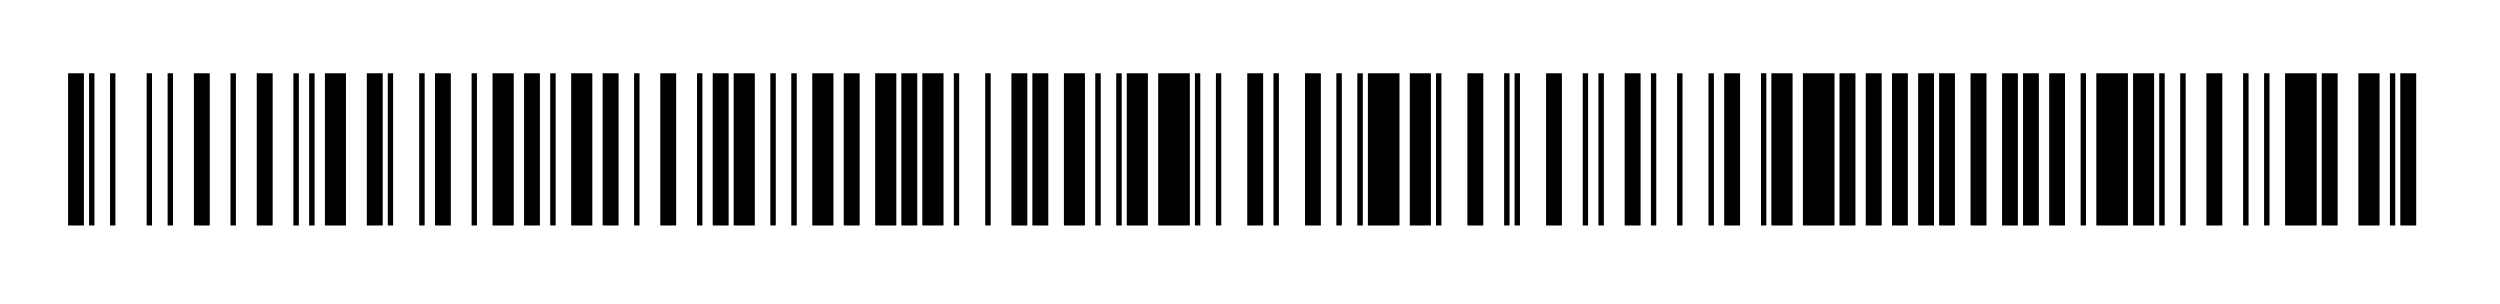 <?xml version="1.0" encoding="UTF-8"?>
<svg id="Layer_2" xmlns="http://www.w3.org/2000/svg" viewBox="0 0 357.75 43.5">
  <rect x="0" y="0" width="357.75" height="43.5" fill="#808080" stroke="none"/>
  <defs>
    <style>.cls-1{fill:#fff;}</style>
  </defs>
  <g id="Layer_1-2">
    <path class="cls-1" d="M357.75,0v43.5H0V0h357.75ZM12,10.5h-2.25v21.75h2.25V10.5ZM13.5,32.25V10.5h-.75v21.75h.75ZM16.5,32.25V10.5h-.75v21.75h.75ZM21.75,32.25V10.5h-.75v21.75h.75ZM24.75,32.25V10.5h-.75v21.75h.75ZM30,10.5h-2.25v21.75h2.25V10.5ZM33.75,32.25V10.5h-.75v21.75h.75ZM39,10.5h-2.25v21.75h2.25V10.5ZM42.75,32.25V10.5h-.75v21.75h.75ZM45,32.25V10.5h-.75v21.75h.75ZM49.5,10.5h-3v21.75h3V10.5ZM54.75,10.5h-2.25v21.75h2.25V10.5ZM56.25,32.25V10.5h-.75v21.75h.75ZM60.75,32.25V10.5h-.75v21.75h.75ZM64.5,10.5h-2.25v21.75h2.25V10.5ZM68.25,32.25V10.5h-.75v21.75h.75ZM73.5,10.5h-3v21.75h3V10.5ZM77.25,10.5h-2.25v21.75h2.25V10.5ZM79.5,32.25V10.5h-.75v21.75h.75ZM84.75,10.5h-3v21.75h3V10.5ZM88.5,10.5h-2.25v21.75h2.25V10.5ZM91.5,32.25V10.5h-.75v21.75h.75ZM96.75,10.5h-2.25v21.75h2.25V10.5ZM100.5,32.25V10.5h-.75v21.75h.75ZM104.25,10.5h-2.25v21.75h2.25V10.5ZM108,10.5h-3v21.75h3V10.5ZM111,32.25V10.5h-.75v21.75h.75ZM114,32.25V10.5h-.75v21.75h.75ZM119.25,10.5h-3v21.75h3V10.5ZM123,10.5h-2.25v21.75h2.25V10.5ZM128.25,10.5h-3v21.75h3V10.5ZM131.25,10.5h-2.25v21.75h2.25V10.5ZM135,10.5h-3v21.75h3V10.5ZM137.25,32.25V10.5h-.75v21.75h.75ZM141.75,32.25V10.5h-.75v21.75h.75ZM147,10.5h-2.25v21.75h2.25V10.5ZM150,10.5h-2.25v21.75h2.25V10.5ZM155.25,10.5h-3v21.75h3V10.5ZM157.5,32.25V10.5h-.75v21.75h.75ZM160.5,32.25V10.5h-.75v21.75h.75ZM164.25,10.5h-3v21.75h3V10.5ZM170.25,10.5h-4.5v21.75h4.5V10.5ZM171.75,32.25V10.5h-.75v21.75h.75ZM174.75,32.25V10.5h-.75v21.75h.75ZM180.75,10.5h-2.25v21.75h2.25V10.5ZM183,32.25V10.5h-.75v21.75h.75ZM189,10.5h-2.25v21.75h2.25V10.5ZM192,32.25V10.5h-.75v21.75h.75ZM195,32.25V10.5h-.75v21.75h.75ZM200.25,10.5h-4.5v21.75h4.5V10.5ZM204.75,10.5h-3v21.75h3V10.5ZM206.25,32.25V10.5h-.75v21.75h.75ZM212.25,10.5h-2.25v21.75h2.25V10.5ZM216,32.25V10.5h-.75v21.75h.75ZM217.5,32.25V10.5h-.75v21.75h.75ZM223.5,10.5h-2.25v21.75h2.25V10.5ZM227.25,32.25V10.5h-.75v21.75h.75ZM229.5,32.25V10.5h-.75v21.75h.75ZM234.75,10.5h-2.25v21.75h2.25V10.5ZM237,32.25V10.5h-.75v21.75h.75ZM240.75,32.25V10.5h-.75v21.75h.75ZM245.25,32.25V10.5h-.75v21.75h.75ZM249,10.5h-2.25v21.75h2.25V10.5ZM252.75,32.25V10.5h-.75v21.75h.75ZM256.5,10.5h-3v21.75h3V10.5ZM262.5,10.5h-4.5v21.75h4.5V10.5ZM265.5,10.5h-2.25v21.75h2.25V10.5ZM269.25,10.5h-2.25v21.75h2.25V10.5ZM273,10.5h-2.25v21.75h2.25V10.5ZM276.75,10.5h-2.25v21.75h2.25V10.5ZM279.75,10.5h-2.25v21.75h2.25V10.5ZM284.25,10.5h-2.25v21.75h2.25V10.5ZM288.75,10.5h-2.25v21.75h2.25V10.5ZM291.75,10.5h-2.25v21.75h2.25V10.5ZM295.5,10.5h-2.25v21.75h2.25V10.5ZM298.5,32.25V10.5h-.75v21.75h.75ZM304.5,10.5h-4.5v21.75h4.5V10.5ZM308.25,10.5h-3v21.75h3V10.5ZM309.75,32.25V10.5h-.75v21.75h.75ZM312.75,32.25V10.5h-.75v21.75h.75ZM318,10.5h-2.25v21.75h2.25V10.5ZM321.75,32.25V10.5h-.75v21.75h.75ZM324.75,32.25V10.5h-.75v21.75h.75ZM331.5,10.5h-4.5v21.75h4.5V10.5ZM334.5,10.5h-2.25v21.75h2.25V10.5ZM340.5,10.5h-3v21.75h3V10.5ZM342.75,32.25V10.5h-.75v21.75h.75ZM345.75,10.5h-2.25v21.75h2.25V10.5Z" />
    <rect x="327" y="10.5" width="4.5" height="21.75" />
    <rect x="300" y="10.5" width="4.5" height="21.75" />
    <rect x="258" y="10.5" width="4.5" height="21.75" />
    <rect x="195.75" y="10.5" width="4.5" height="21.75" />
    <rect x="165.75" y="10.5" width="4.5" height="21.75" />
    <rect x="337.5" y="10.5" width="3" height="21.75" />
    <rect x="305.25" y="10.5" width="3" height="21.75" />
    <rect x="253.5" y="10.5" width="3" height="21.75" />
    <rect x="201.75" y="10.5" width="3" height="21.75" />
    <rect x="161.25" y="10.5" width="3" height="21.75" />
    <rect x="46.5" y="10.5" width="3" height="21.75" />
    <rect x="152.25" y="10.5" width="3" height="21.75" />
    <rect x="132" y="10.5" width="3" height="21.75" />
    <rect x="125.25" y="10.5" width="3" height="21.75" />
    <rect x="116.25" y="10.5" width="3" height="21.75" />
    <rect x="105" y="10.5" width="3" height="21.75" />
    <rect x="70.5" y="10.5" width="3" height="21.75" />
    <rect x="81.75" y="10.5" width="3" height="21.75" />
    <rect x="343.5" y="10.5" width="2.25" height="21.75" />
    <rect x="75" y="10.5" width="2.25" height="21.75" />
    <rect x="86.25" y="10.5" width="2.25" height="21.75" />
    <rect x="9.75" y="10.5" width="2.25" height="21.75" />
    <rect x="94.5" y="10.5" width="2.25" height="21.75" />
    <rect x="332.25" y="10.5" width="2.25" height="21.75" />
    <rect x="102" y="10.5" width="2.25" height="21.75" />
    <rect x="315.75" y="10.5" width="2.25" height="21.75" />
    <rect x="293.25" y="10.5" width="2.25" height="21.75" />
    <rect x="289.5" y="10.5" width="2.25" height="21.75" />
    <rect x="62.25" y="10.5" width="2.25" height="21.75" />
    <rect x="120.75" y="10.5" width="2.25" height="21.75" />
    <rect x="286.5" y="10.5" width="2.25" height="21.75" />
    <rect x="129" y="10.5" width="2.25" height="21.75" />
    <rect x="282" y="10.5" width="2.25" height="21.75" />
    <rect x="277.5" y="10.5" width="2.25" height="21.75" />
    <rect x="274.5" y="10.5" width="2.25" height="21.75" />
    <rect x="144.75" y="10.5" width="2.25" height="21.75" />
    <rect x="147.75" y="10.5" width="2.25" height="21.75" />
    <rect x="52.5" y="10.5" width="2.25" height="21.75" />
    <rect x="270.75" y="10.5" width="2.25" height="21.75" />
    <rect x="267" y="10.5" width="2.25" height="21.75" />
    <rect x="263.25" y="10.5" width="2.25" height="21.75" />
    <rect x="27.75" y="10.5" width="2.25" height="21.75" />
    <rect x="246.75" y="10.5" width="2.25" height="21.75" />
    <rect x="232.5" y="10.5" width="2.25" height="21.75" />
    <rect x="178.5" y="10.5" width="2.25" height="21.75" />
    <rect x="221.25" y="10.5" width="2.25" height="21.75" />
    <rect x="186.75" y="10.5" width="2.25" height="21.75" />
    <rect x="210" y="10.5" width="2.25" height="21.75" />
    <rect x="36.75" y="10.5" width="2.25" height="21.75" />
    <rect x="194.25" y="10.5" width=".75" height="21.75" />
    <rect x="33" y="10.5" width=".75" height="21.75" />
    <rect x="205.5" y="10.5" width=".75" height="21.75" />
    <rect x="191.25" y="10.5" width=".75" height="21.75" />
    <rect x="215.25" y="10.5" width=".75" height="21.75" />
    <rect x="216.75" y="10.5" width=".75" height="21.75" />
    <rect x="182.25" y="10.5" width=".75" height="21.75" />
    <rect x="226.5" y="10.5" width=".75" height="21.75" />
    <rect x="228.75" y="10.5" width=".75" height="21.75" />
    <rect x="78.75" y="10.5" width=".75" height="21.75" />
    <rect x="236.25" y="10.5" width=".75" height="21.75" />
    <rect x="240" y="10.5" width=".75" height="21.75" />
    <rect x="244.5" y="10.5" width=".75" height="21.75" />
    <rect x="171" y="10.5" width=".75" height="21.75" />
    <rect x="252" y="10.5" width=".75" height="21.75" />
    <rect x="42" y="10.5" width=".75" height="21.75" />
    <rect x="24" y="10.5" width=".75" height="21.75" />
    <rect x="44.25" y="10.5" width=".75" height="21.75" />
    <rect x="159.75" y="10.5" width=".75" height="21.75" />
    <rect x="156.75" y="10.5" width=".75" height="21.75" />
    <rect x="141" y="10.5" width=".75" height="21.75" />
    <rect x="136.5" y="10.5" width=".75" height="21.75" />
    <rect x="55.5" y="10.5" width=".75" height="21.75" />
    <rect x="60" y="10.5" width=".75" height="21.75" />
    <rect x="113.25" y="10.5" width=".75" height="21.75" />
    <rect x="110.25" y="10.5" width=".75" height="21.75" />
    <rect x="297.75" y="10.5" width=".75" height="21.75" />
    <rect x="21" y="10.5" width=".75" height="21.75" />
    <rect x="15.75" y="10.5" width=".75" height="21.75" />
    <rect x="309" y="10.5" width=".75" height="21.75" />
    <rect x="312" y="10.5" width=".75" height="21.75" />
    <rect x="67.5" y="10.5" width=".75" height="21.75" />
    <rect x="321" y="10.5" width=".75" height="21.75" />
    <rect x="324" y="10.5" width=".75" height="21.75" />
    <rect x="12.75" y="10.5" width=".75" height="21.75" />
    <rect x="99.75" y="10.5" width=".75" height="21.75" />
    <rect x="90.75" y="10.5" width=".75" height="21.75" />
    <rect x="342" y="10.5" width=".75" height="21.75" />
    <rect x="174" y="10.5" width=".75" height="21.75" />
  </g>
</svg>